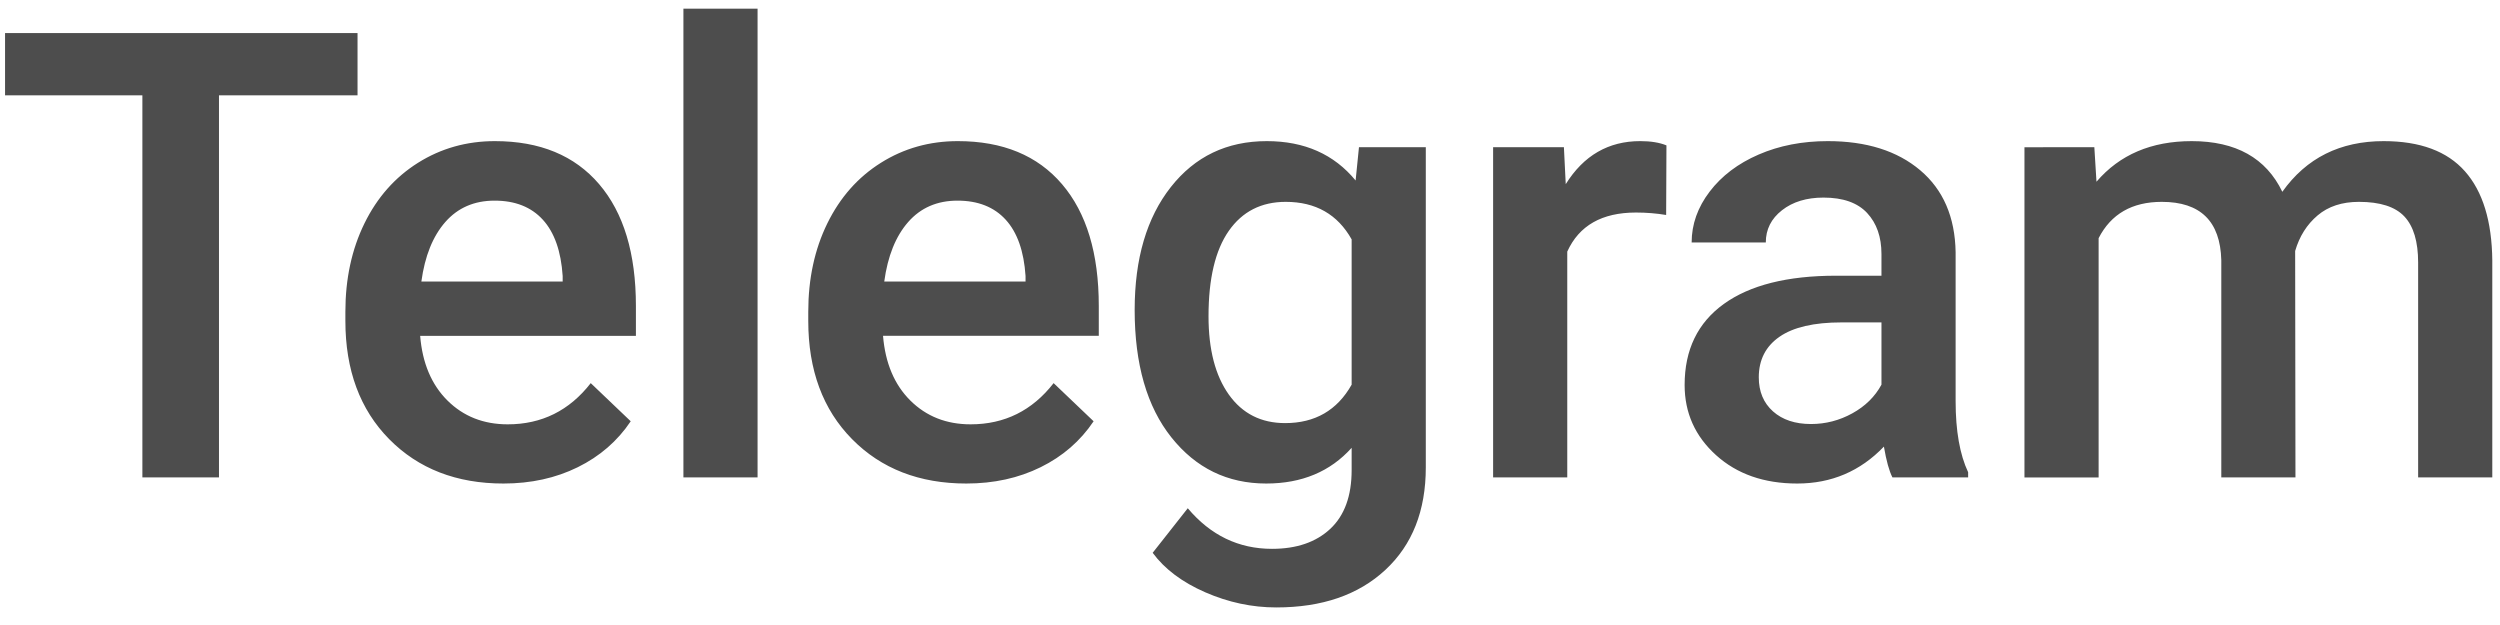 <svg xmlns:xlink="http://www.w3.org/1999/xlink" alt="Telegram" class="tl_main_logo_title_image" height="72" viewBox="0 0 288 72" width="288" xmlns="http://www.w3.org/2000/svg"><path d="m57.015 16.258c5.18 0 9.181 1.652 12.006 4.957 2.824 3.305 4.236 7.98 4.236 14.027v3.446h-24.855c.257 3.14 1.306 5.625 3.146 7.453s4.154 2.742 6.943 2.742c3.914 0 7.102-1.582 9.563-4.746l4.605 4.394c-1.523 2.274-3.556 4.037-6.099 5.291s-5.397 1.881-8.561 1.881c-5.414 0-9.803-1.705-13.166-5.115s-5.045-7.951-5.045-13.623v-1.055c0-3.797.733-7.189 2.198-10.178 1.464-2.988 3.521-5.314 6.169-6.978 2.649-1.664 5.602-2.496 8.86-2.496zm-15.827-12.445v7.171h-15.961v44.016h-8.825v-44.016h-15.82v-7.171zm15.792 19.3c-2.344 0-4.237.821-5.678 2.461-1.441 1.641-2.361 3.926-2.76 6.856h16.278v-.633c-.188-2.859-.95-5.022-2.286-6.486-1.336-1.465-3.187-2.198-5.554-2.198zm30.292 31.887h-8.543v-54h8.543zm24.051.703c-5.414 0-9.803-1.705-13.166-5.115-3.364-3.41-5.045-7.951-5.045-13.623v-1.055c0-3.797.732-7.189 2.197-10.178 1.465-2.988 3.521-5.314 6.17-6.978 2.648-1.664 5.601-2.496 8.859-2.496 5.18 0 9.182 1.652 12.006 4.957s4.236 7.98 4.236 14.027v3.446h-24.855c.258 3.14 1.307 5.625 3.146 7.453 1.84 1.828 4.155 2.742 6.944 2.742 3.914 0 7.101-1.582 9.562-4.746l4.606 4.394c-1.524 2.274-3.557 4.037-6.1 5.291s-5.396 1.881-8.56 1.881zm-1.02-32.59c-2.344 0-4.236.821-5.678 2.461-1.441 1.641-2.361 3.926-2.759 6.856h16.277v-.633c-.188-2.859-.949-5.022-2.285-6.486-1.336-1.465-3.188-2.198-5.555-2.198zm20.41 12.586c0-5.906 1.389-10.623 4.166-14.15 2.778-3.528 6.463-5.291 11.057-5.291 4.336 0 7.746 1.512 10.23 4.535l.387-3.832h7.699v36.879c0 4.992-1.552 8.93-4.658 11.812-3.105 2.883-7.295 4.325-12.568 4.325-2.789 0-5.514-.581-8.174-1.741s-4.682-2.677-6.065-4.552l4.043-5.133c2.625 3.117 5.86 4.676 9.704 4.676 2.836 0 5.074-.768 6.714-2.303 1.641-1.535 2.461-3.791 2.461-6.768v-2.566c-2.461 2.742-5.742 4.113-9.843 4.113-4.454 0-8.092-1.769-10.916-5.308-2.825-3.54-4.237-8.438-4.237-14.696zm8.508.739c0 3.82.779 6.826 2.338 9.017s3.721 3.287 6.486 3.287c3.446 0 6-1.476 7.664-4.429v-16.735c-1.617-2.883-4.148-4.324-7.593-4.324-2.813 0-4.998 1.113-6.557 3.34-1.559 2.226-2.338 5.508-2.338 9.844zm52.719-11.672c-1.125-.188-2.285-.282-3.481-.282-3.914 0-6.55 1.5-7.91 4.5v26.016h-8.543v-38.039h8.156l.211 4.254c2.063-3.305 4.922-4.957 8.579-4.957 1.218 0 2.226.164 3.023.492zm26.07 30.234c-.375-.727-.703-1.91-.984-3.551-2.719 2.836-6.047 4.254-9.985 4.254-3.82 0-6.937-1.09-9.351-3.269-2.414-2.18-3.621-4.875-3.621-8.086 0-4.055 1.506-7.166 4.517-9.334 3.012-2.168 7.319-3.252 12.92-3.252h5.239v-2.496c0-1.969-.551-3.545-1.653-4.729-1.101-1.183-2.777-1.775-5.027-1.775-1.945 0-3.539.486-4.781 1.459-1.243.972-1.864 2.209-1.864 3.709h-8.543c0-2.086.692-4.037 2.075-5.854 1.382-1.816 3.263-3.24 5.642-4.271 2.379-1.032 5.033-1.547 7.963-1.547 4.453 0 8.004 1.119 10.652 3.357 2.649 2.239 4.008 5.385 4.078 9.44v17.156c0 3.422.481 6.152 1.442 8.191v.598zm-9.387-6.152c1.688 0 3.276-.41 4.764-1.231 1.488-.82 2.608-1.922 3.358-3.304v-7.172h-4.606c-3.164 0-5.543.55-7.137 1.652-1.593 1.102-2.39 2.66-2.39 4.676 0 1.64.545 2.947 1.634 3.92 1.09.972 2.549 1.459 4.377 1.459zm32.645-31.887.246 3.973c2.672-3.118 6.328-4.676 10.969-4.676 5.086 0 8.566 1.945 10.441 5.836 2.766-3.891 6.656-5.836 11.672-5.836 4.195 0 7.318 1.16 9.369 3.48 2.051 2.321 3.1 5.742 3.147 10.266v24.996h-8.543v-24.75c0-2.414-.528-4.184-1.582-5.309-1.055-1.125-2.801-1.687-5.239-1.687-1.945 0-3.533.521-4.763 1.564-1.231 1.043-2.092 2.409-2.584 4.096l.035 26.086h-8.543v-25.031c-.117-4.477-2.402-6.715-6.856-6.715-3.421 0-5.847 1.394-7.277 4.184v27.562h-8.543v-38.039z" fill="#4D4D4D"></path></svg>